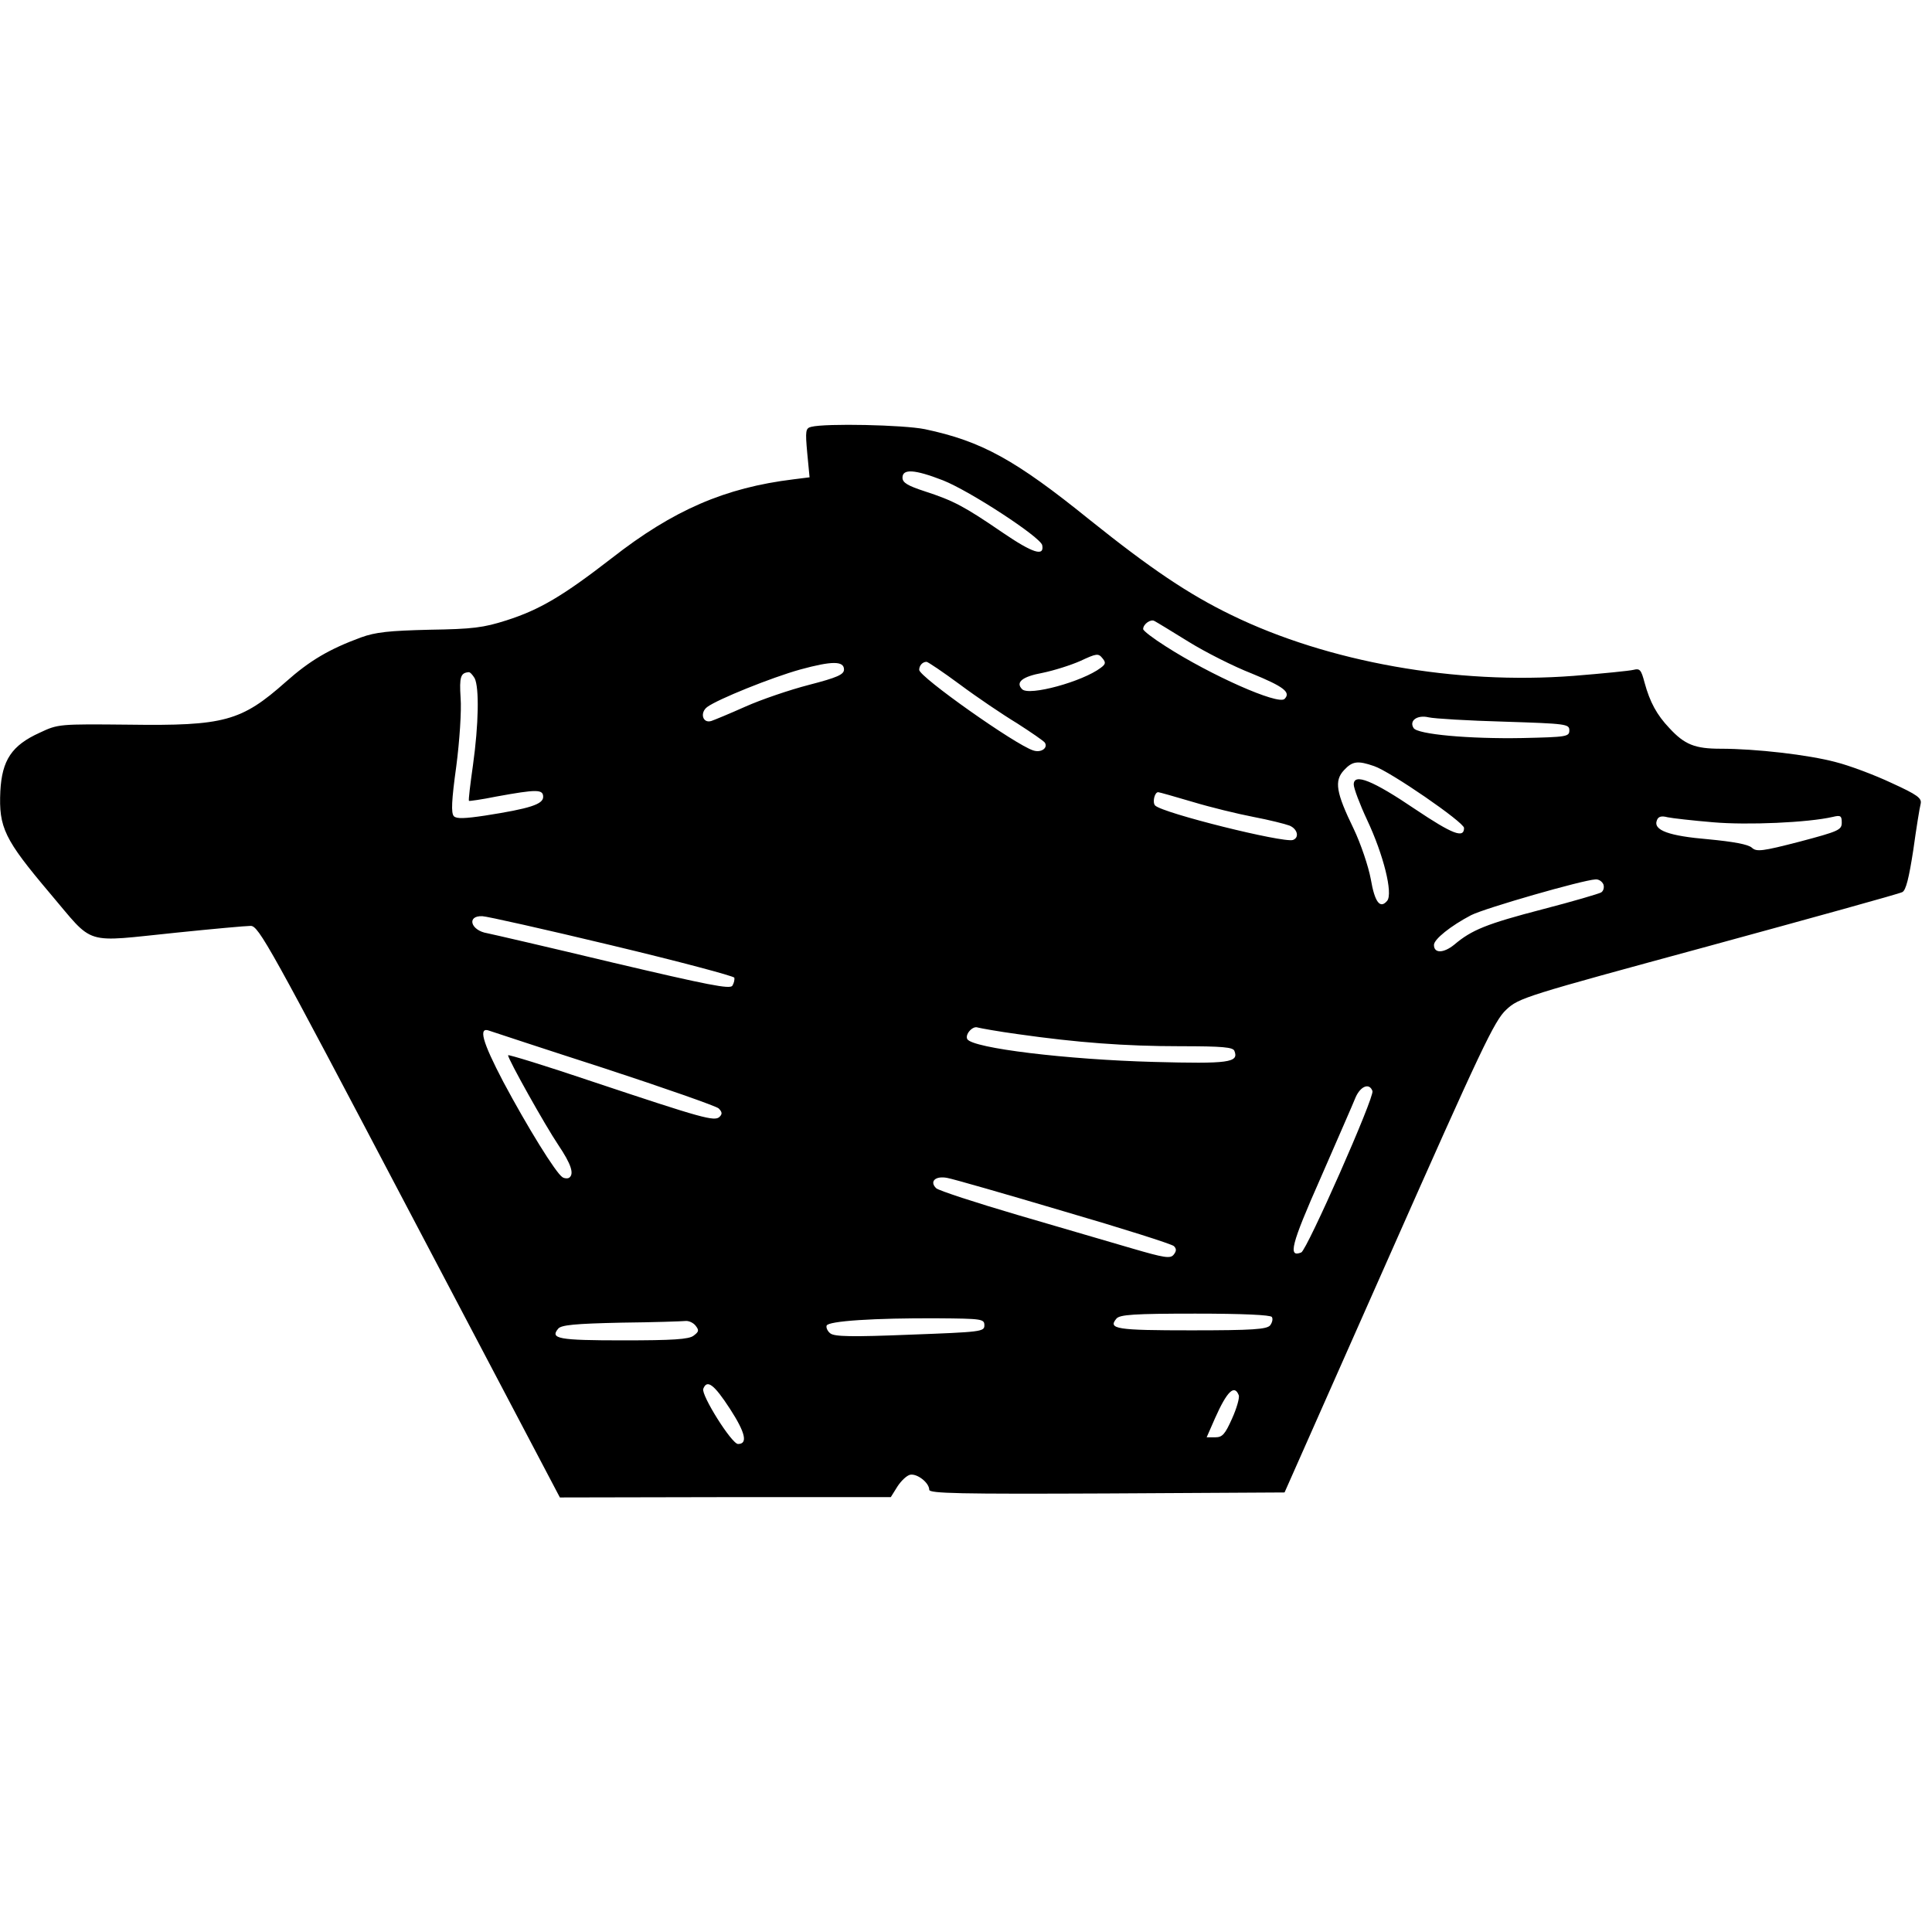 <?xml version="1.0" encoding="UTF-8" standalone="yes"?>
<svg version="1.0" xmlns="http://www.w3.org/2000/svg" width="100mm" height="100mm" viewBox="0 0 578 324" preserveAspectRatio="xMidYMid meet">
  <g transform="translate(0,324) scale(0.1,-0.1)" fill="#000000" stroke="none">
    <path d="M2427 3233 c-17 -4 -18 -12 -12 -78 l7 -73 -48 -6 c-205 -25 -360
-92 -544 -236 -146 -113 -215 -154 -315 -186 -69 -22 -101 -26 -230 -28 -121
-3 -161 -7 -205 -23 -95 -35 -153 -69 -225 -133 -133 -118 -184 -132 -470
-128 -208 2 -211 2 -266 -24 -84 -38 -113 -82 -118 -175 -5 -109 12 -144 148
-305 136 -160 95 -147 381 -118 107 11 206 20 220 20 24 0 57 -60 475 -855
l450 -855 495 1 495 0 20 32 c11 17 28 33 38 35 21 4 57 -24 57 -45 0 -11 90
-13 531 -11 l532 3 312 704 c276 623 316 708 351 740 38 36 56 41 604 190 311
85 572 157 581 162 11 5 20 42 33 126 9 65 19 127 22 138 4 17 -9 27 -88 63
-51 24 -126 52 -166 62 -82 22 -240 40 -344 40 -77 0 -108 12 -154 62 -37 39
-58 77 -74 136 -10 38 -14 43 -33 38 -12 -3 -92 -11 -179 -18 -352 -27 -735
41 -1024 182 -128 62 -242 139 -423 284 -224 181 -324 236 -494 272 -64 13
-297 18 -340 7z m394 -160 c81 -32 292 -170 297 -194 7 -35 -28 -24 -119 38
-114 78 -146 95 -232 123 -52 17 -67 26 -67 41 0 27 36 25 121 -8z m735 -483
c50 -31 135 -74 189 -95 95 -39 118 -56 98 -76 -19 -19 -221 71 -355 157 -38
24 -68 47 -68 52 0 15 23 31 34 24 6 -3 52 -31 102 -62z m-263 -78 c-54 -41
-214 -85 -235 -64 -21 21 1 38 61 49 34 7 85 23 114 36 47 22 53 23 65 8 11
-13 10 -18 -5 -29z m-768 -5 c0 -15 -20 -24 -105 -46 -58 -15 -143 -44 -190
-65 -47 -21 -93 -40 -102 -43 -26 -8 -35 25 -12 42 31 23 192 88 278 112 95
26 131 26 131 0z m347 -45 c51 -38 128 -90 171 -116 42 -27 80 -53 83 -58 10
-16 -12 -31 -35 -23 -52 16 -341 220 -341 241 0 13 10 24 22 24 4 0 50 -31
100 -68z m-1452 19 c14 -28 12 -138 -5 -260 -8 -57 -14 -105 -12 -107 1 -1 38
4 82 13 121 22 140 22 140 -1 0 -22 -39 -35 -174 -56 -60 -9 -85 -10 -93 -2
-9 9 -7 48 7 149 10 76 16 168 13 205 -4 63 0 75 24 77 4 1 12 -8 18 -18z
m3080 -130 c186 -6 195 -7 195 -26 0 -19 -8 -20 -140 -23 -159 -3 -315 11
-326 30 -14 22 11 40 45 32 17 -4 119 -10 226 -13z m-389 -133 c48 -16 269
-168 269 -185 0 -32 -34 -19 -146 56 -127 86 -184 109 -184 74 0 -11 18 -59
40 -106 49 -104 78 -220 60 -242 -21 -25 -37 -5 -49 65 -7 38 -30 106 -51 150
-53 109 -59 144 -29 176 25 27 41 29 90 12z m-543 -107 c53 -16 135 -36 182
-45 47 -9 95 -21 108 -26 24 -10 30 -36 10 -43 -30 -9 -388 80 -412 103 -9 9
-2 40 9 40 3 0 49 -13 103 -29z m1557 -61 c103 -9 284 -1 358 16 24 6 27 3 27
-17 0 -22 -9 -26 -126 -57 -112 -29 -129 -31 -143 -18 -11 10 -56 18 -129 25
-119 10 -167 27 -155 57 4 11 13 14 32 9 14 -3 76 -10 136 -15z m-328 -186 c3
-9 0 -20 -7 -24 -7 -4 -85 -27 -174 -50 -169 -44 -213 -62 -265 -106 -32 -26
-61 -27 -61 -1 0 17 50 57 111 89 41 21 333 105 372 107 10 1 20 -6 24 -15z
m-2968 -182 c201 -48 366 -92 368 -97 1 -6 -1 -16 -6 -24 -7 -11 -72 2 -357
69 -192 46 -361 85 -376 88 -50 8 -63 53 -15 51 12 0 186 -39 386 -87z m1217
-266 c176 -25 319 -36 485 -36 127 0 158 -3 162 -14 14 -35 -17 -39 -241 -33
-261 7 -541 41 -558 68 -8 14 16 41 31 35 7 -2 62 -12 121 -20z m-1238 -102
c180 -59 334 -113 342 -120 11 -11 11 -17 3 -25 -15 -15 -50 -5 -380 105 -139
47 -253 82 -253 79 0 -12 111 -210 150 -268 39 -58 49 -88 32 -99 -4 -2 -13
-2 -19 2 -20 12 -106 152 -177 285 -64 122 -76 167 -41 153 9 -3 163 -54 343
-112z m2298 -68 c7 -17 -196 -476 -213 -483 -40 -16 -31 22 58 223 50 115 98
224 105 242 15 33 41 43 50 18z m-923 -360 c175 -51 323 -98 329 -104 8 -8 8
-15 -1 -26 -10 -12 -28 -9 -124 19 -62 18 -215 63 -342 100 -126 37 -236 73
-244 80 -21 20 -3 38 33 31 17 -3 174 -48 349 -100z m622 -316 c4 -6 1 -17 -5
-25 -10 -12 -52 -15 -236 -15 -224 0 -250 4 -224 35 10 12 52 15 236 15 144 0
225 -4 229 -10z m-860 -25 c0 -19 -9 -20 -223 -28 -173 -7 -226 -6 -238 4 -8
6 -13 17 -11 23 4 14 144 23 332 22 133 -1 140 -2 140 -21z m-864 -1 c11 -14
10 -18 -6 -30 -14 -11 -63 -14 -211 -14 -194 0 -219 5 -194 35 9 11 50 15 189
18 97 1 183 4 192 5 9 1 23 -5 30 -14z m103 -249 c46 -71 54 -105 24 -105 -19
0 -111 147 -104 165 11 29 32 14 80 -60z m1522 41 c3 -7 -6 -39 -20 -70 -21
-47 -29 -56 -50 -56 l-26 0 25 57 c36 81 58 102 71 69z"/>
  </g>
</svg>